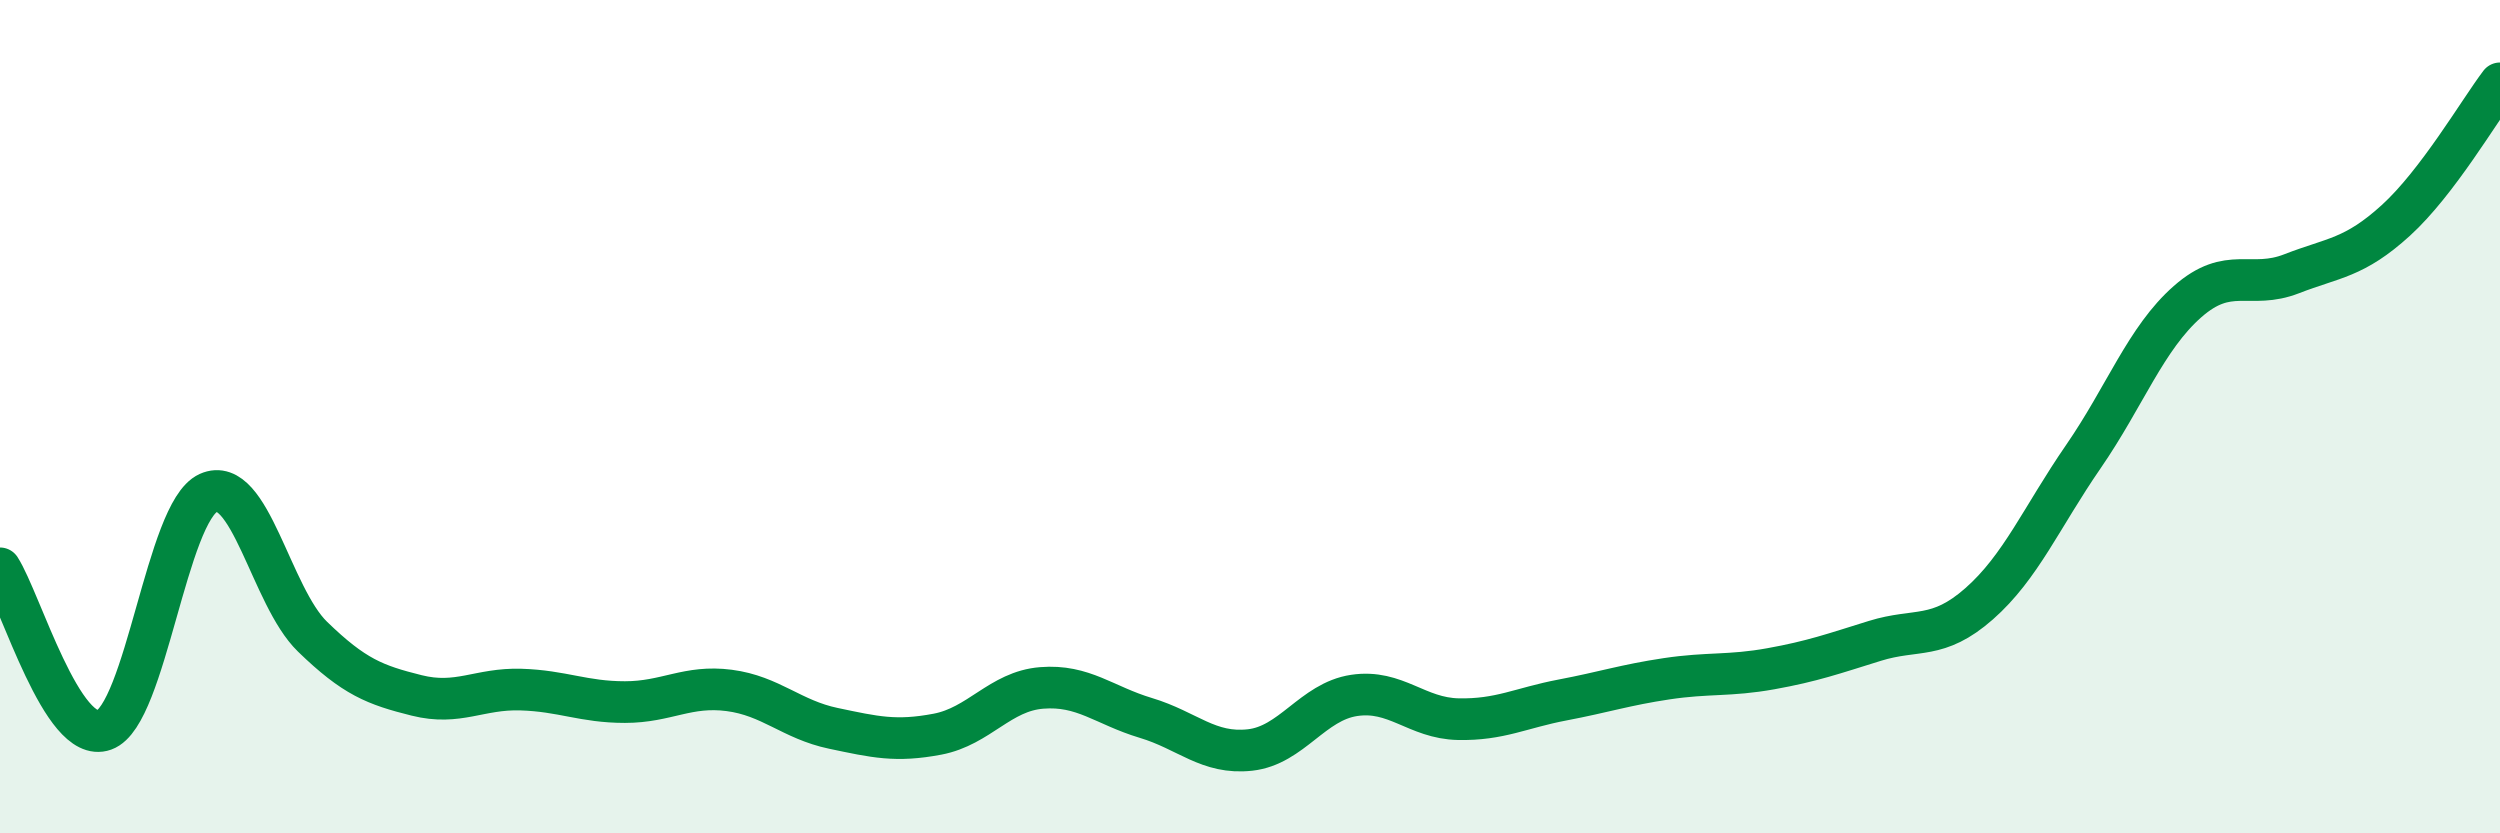 
    <svg width="60" height="20" viewBox="0 0 60 20" xmlns="http://www.w3.org/2000/svg">
      <path
        d="M 0,13.64 C 0.5,14.42 1.5,17.88 2.5,17.52 C 3.5,17.16 4,12.28 5,11.83 C 6,11.38 6.5,14.31 7.5,15.28 C 8.5,16.25 9,16.44 10,16.69 C 11,16.94 11.5,16.52 12.5,16.55 C 13.5,16.58 14,16.85 15,16.85 C 16,16.85 16.5,16.44 17.5,16.57 C 18.5,16.7 19,17.27 20,17.48 C 21,17.69 21.5,17.81 22.5,17.62 C 23.5,17.43 24,16.59 25,16.51 C 26,16.43 26.5,16.93 27.5,17.23 C 28.5,17.53 29,18.11 30,18 C 31,17.89 31.5,16.84 32.5,16.69 C 33.5,16.54 34,17.24 35,17.26 C 36,17.28 36.5,16.99 37.5,16.8 C 38.5,16.61 39,16.44 40,16.29 C 41,16.14 41.5,16.23 42.5,16.05 C 43.5,15.87 44,15.69 45,15.38 C 46,15.07 46.5,15.37 47.5,14.49 C 48.5,13.61 49,12.41 50,10.96 C 51,9.51 51.5,8.12 52.5,7.24 C 53.5,6.36 54,6.96 55,6.57 C 56,6.18 56.5,6.2 57.5,5.29 C 58.5,4.38 59.5,2.66 60,2L60 20L0 20Z"
        fill="#008740"
        opacity="0.1"
        stroke-linecap="round"
        stroke-linejoin="round"
      />
      <path
        d="M 0,13.64 C 0.5,14.42 1.5,17.88 2.5,17.52 C 3.5,17.16 4,12.28 5,11.83 C 6,11.38 6.5,14.31 7.5,15.28 C 8.5,16.25 9,16.44 10,16.69 C 11,16.94 11.5,16.52 12.5,16.55 C 13.5,16.58 14,16.85 15,16.85 C 16,16.85 16.5,16.44 17.5,16.57 C 18.5,16.7 19,17.27 20,17.48 C 21,17.69 21.5,17.81 22.5,17.62 C 23.5,17.43 24,16.59 25,16.51 C 26,16.43 26.5,16.93 27.5,17.23 C 28.5,17.53 29,18.11 30,18 C 31,17.89 31.5,16.84 32.5,16.69 C 33.5,16.54 34,17.24 35,17.26 C 36,17.28 36.5,16.99 37.5,16.8 C 38.5,16.61 39,16.44 40,16.29 C 41,16.14 41.5,16.23 42.5,16.05 C 43.5,15.87 44,15.69 45,15.38 C 46,15.07 46.5,15.37 47.5,14.49 C 48.5,13.61 49,12.41 50,10.96 C 51,9.51 51.5,8.12 52.5,7.24 C 53.5,6.36 54,6.96 55,6.57 C 56,6.18 56.5,6.2 57.5,5.29 C 58.5,4.38 59.5,2.66 60,2"
        stroke="#008740"
        stroke-width="1"
        fill="none"
        stroke-linecap="round"
        stroke-linejoin="round"
      />
    </svg>
  